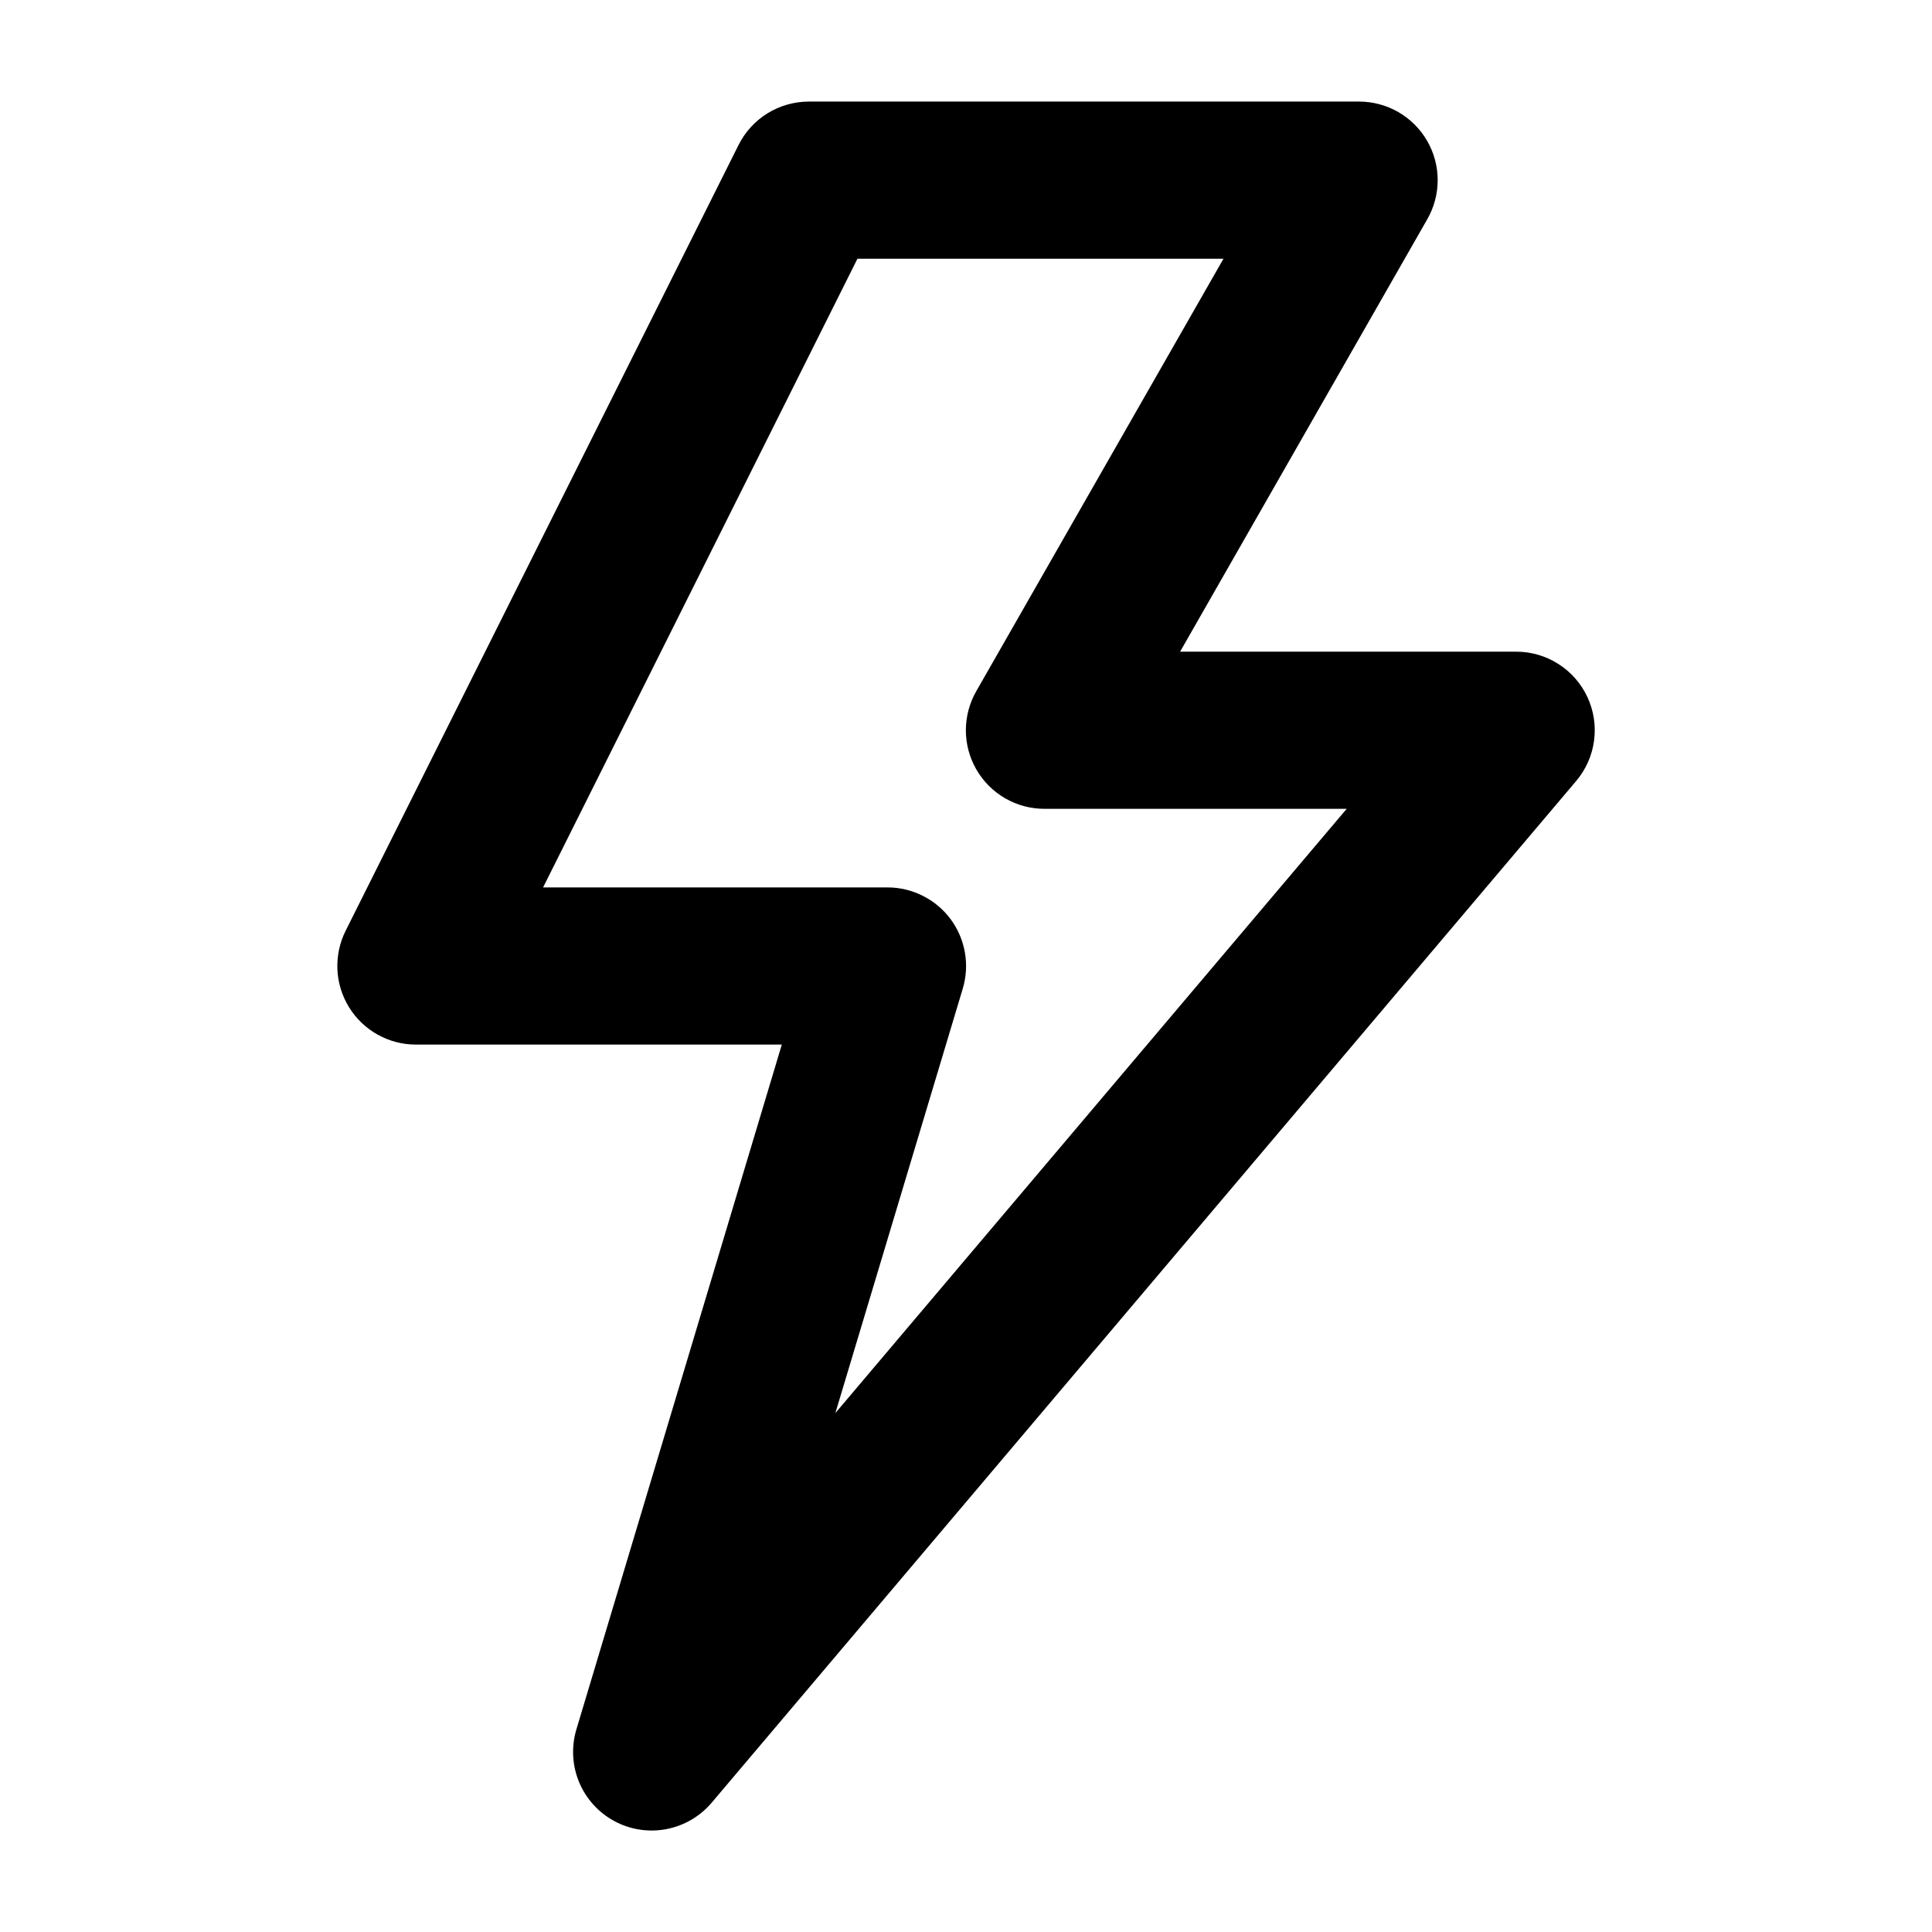 <?xml version="1.0" encoding="UTF-8"?> <svg xmlns="http://www.w3.org/2000/svg" width="42" height="42" viewBox="0 0 42 42" fill="none"><path d="M32.959 14.167H25.654L31.025 4.771C31.175 4.511 31.254 4.216 31.254 3.916C31.254 3.616 31.175 3.321 31.024 3.061C30.874 2.801 30.658 2.586 30.398 2.436C30.138 2.286 29.843 2.208 29.542 2.208H17.584C17.267 2.208 16.955 2.297 16.685 2.463C16.415 2.63 16.197 2.869 16.055 3.153L7.513 20.236C7.383 20.497 7.322 20.786 7.335 21.077C7.348 21.368 7.436 21.651 7.589 21.899C7.742 22.146 7.956 22.351 8.21 22.492C8.465 22.634 8.751 22.709 9.042 22.708H16.996L12.531 37.593C12.418 37.969 12.437 38.373 12.587 38.737C12.737 39.1 13.007 39.401 13.353 39.588C13.698 39.775 14.098 39.837 14.484 39.764C14.87 39.691 15.219 39.487 15.473 39.187L34.264 16.979C34.475 16.73 34.61 16.426 34.653 16.103C34.697 15.78 34.647 15.451 34.51 15.156C34.373 14.86 34.154 14.61 33.879 14.435C33.604 14.259 33.285 14.166 32.959 14.167ZM18.16 30.719L20.929 21.494C21.006 21.238 21.022 20.969 20.976 20.706C20.93 20.443 20.824 20.195 20.665 19.981C20.506 19.767 20.299 19.593 20.06 19.474C19.822 19.354 19.559 19.291 19.292 19.292H11.806L18.64 5.625H26.597L21.226 15.021C21.076 15.281 20.997 15.576 20.997 15.876C20.997 16.176 21.077 16.471 21.227 16.731C21.377 16.991 21.593 17.206 21.854 17.356C22.114 17.506 22.409 17.584 22.709 17.583H29.276L18.16 30.719Z" fill="black"></path></svg> 